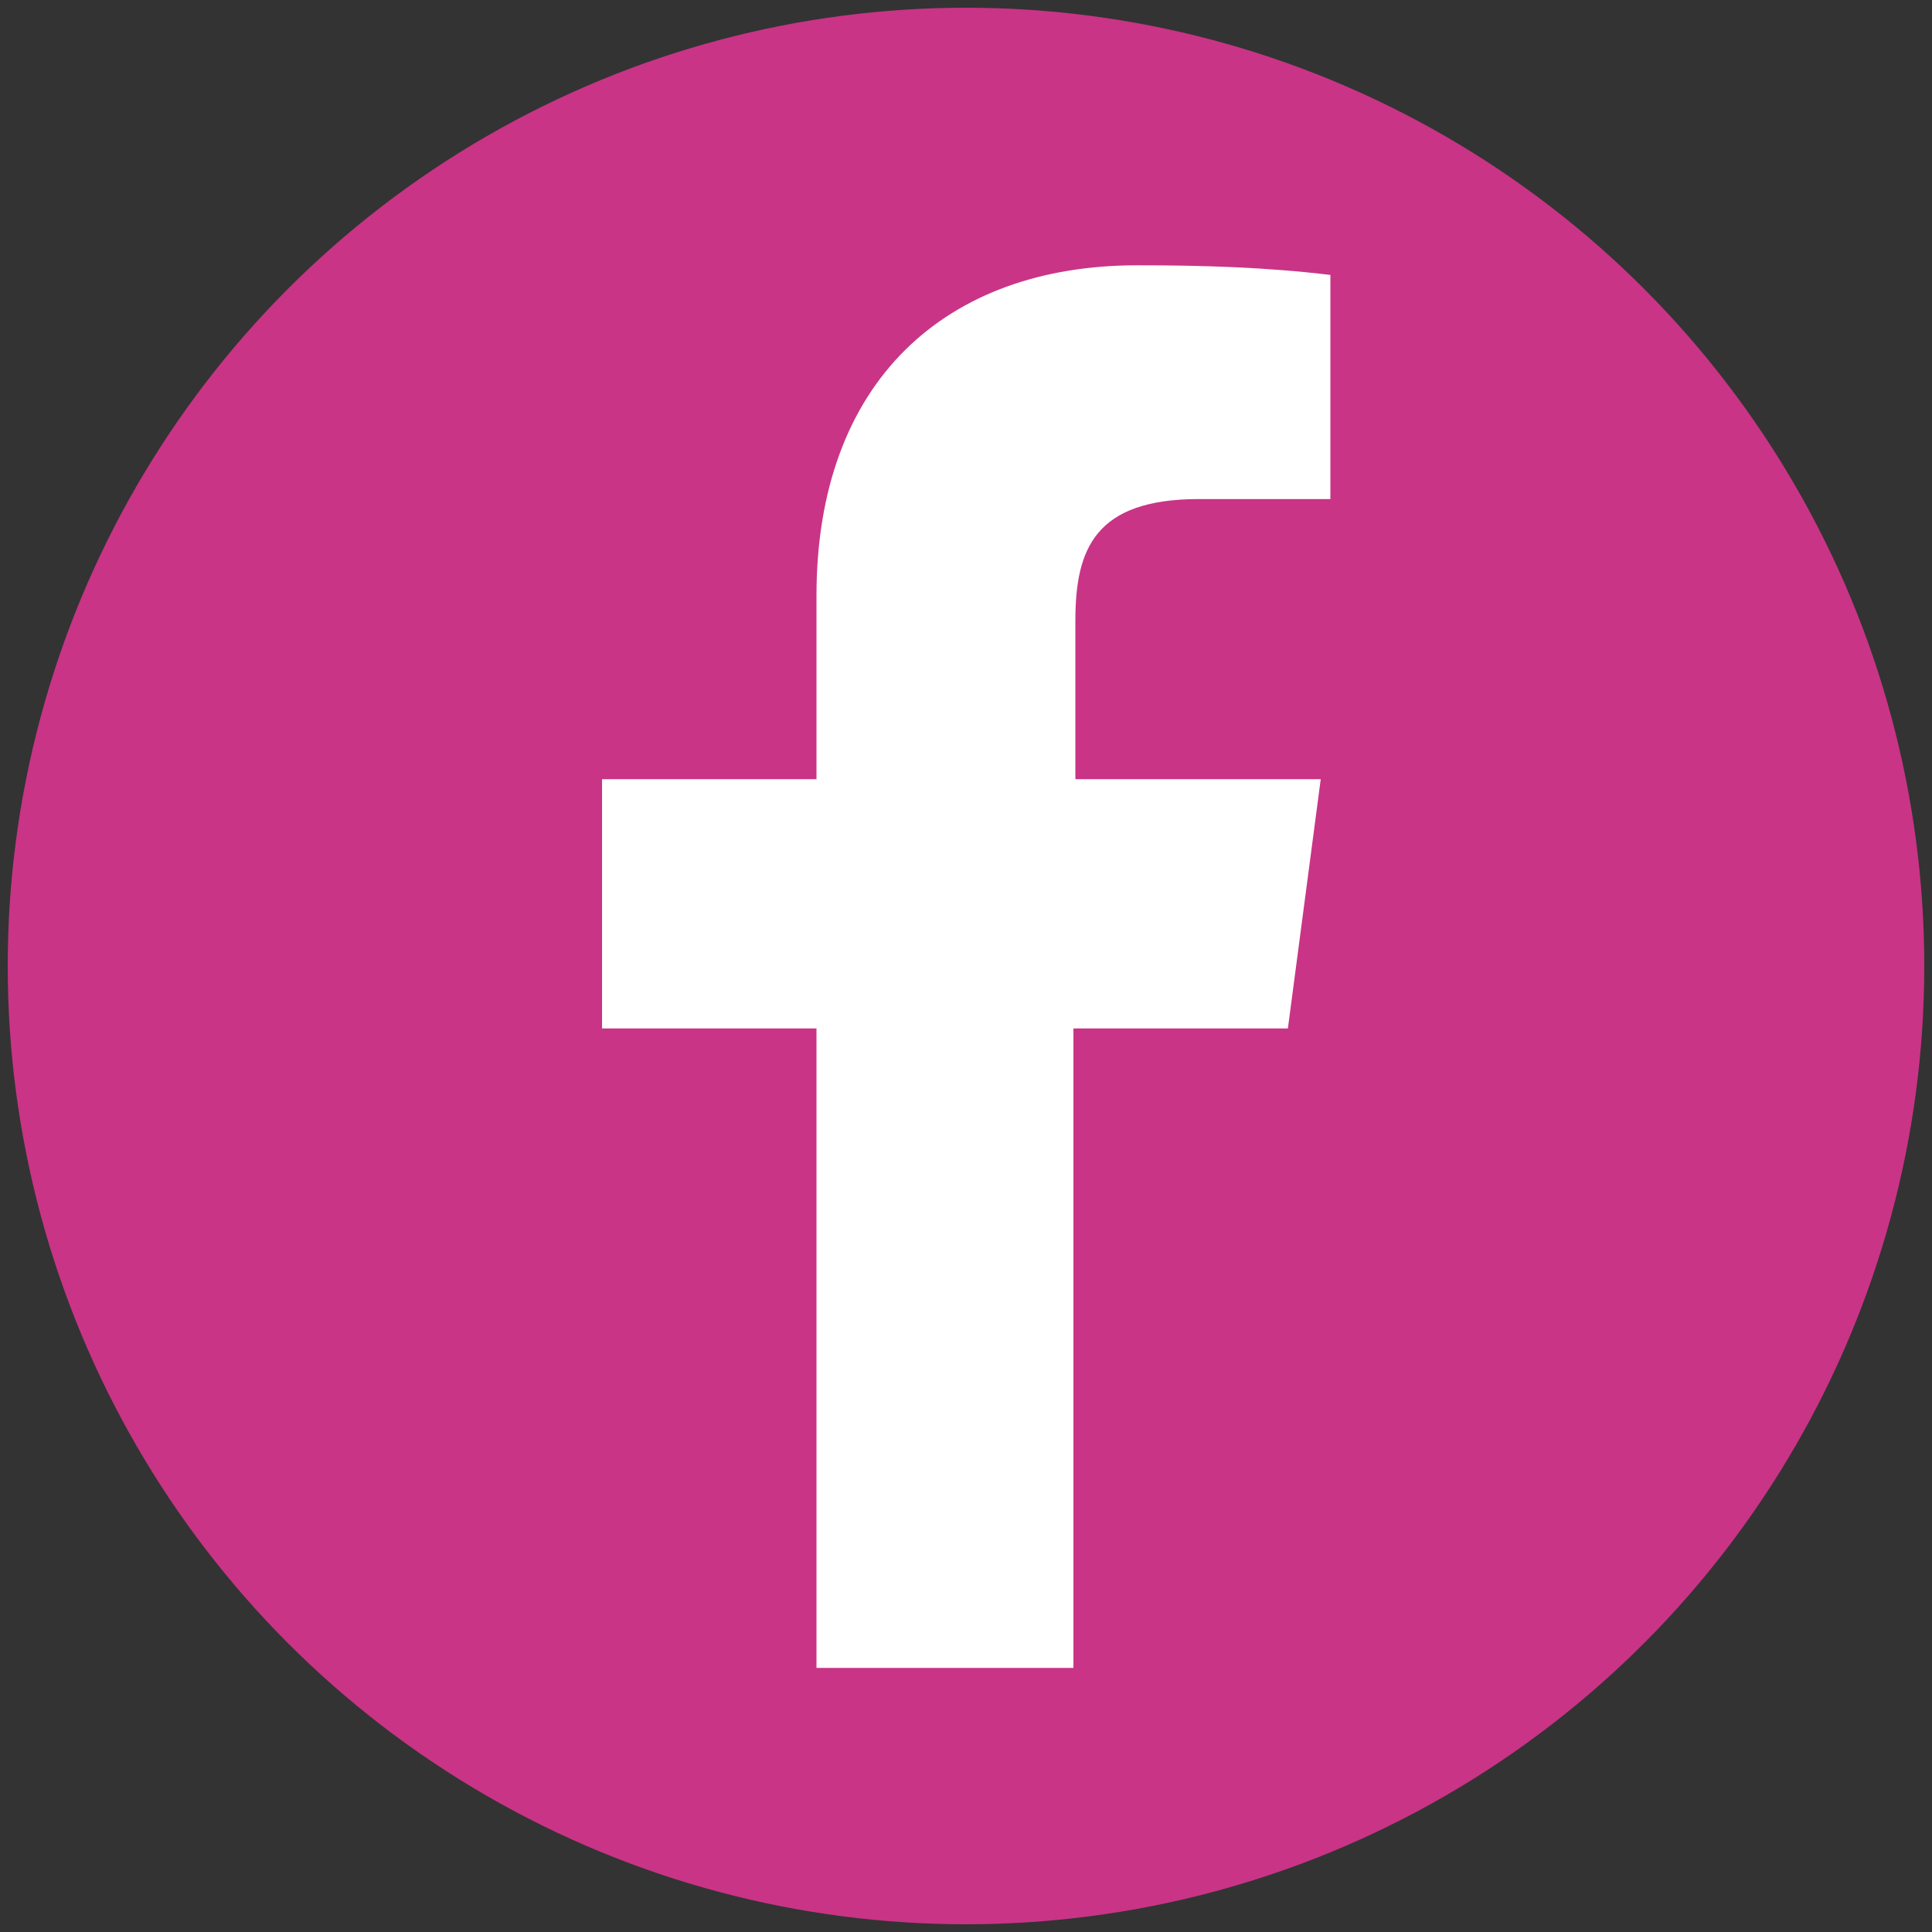<?xml version="1.0" encoding="utf-8"?>
<!-- Generator: Adobe Illustrator 25.3.1, SVG Export Plug-In . SVG Version: 6.00 Build 0)  -->
<svg version="1.1" id="Layer_1" xmlns="http://www.w3.org/2000/svg" xmlns:xlink="http://www.w3.org/1999/xlink" x="0px" y="0px"
	 viewBox="0 0 100 100" style="enable-background:new 0 0 100 100;" xml:space="preserve">
<rect x="0" y="0" width="100" height="100" fill="#333333" stroke="none"/>
<style type="text/css">
	.st0{fill:#c93486;}
	.st1{clip-path:url(#SVGID_2_);}
	.st2{fill:#FFFFFF;}
</style>
<circle class="st0" cx="50" cy="50" r="49.6"/>
<g>
	<defs>
		<rect id="SVGID_1_" x="18.7" y="6" width="60.7" height="85"/>
	</defs>
	<clipPath id="SVGID_2_">
		<use xlink:href="#SVGID_1_"  style="overflow:visible;"/>
	</clipPath>
	<g transform="translate(10.561 4.631)" class="st1">
		<path class="st2" d="M48.3,9.1c-9.9,0-16.6,6-16.6,17.1v9.5H20.6v12.9h11.1v33.1H45V48.6h11.1l1.7-12.9H45.1v-8.2
			c0-3.7,1-6.3,6.4-6.3h6.8V9.6C55,9.2,51.7,9.1,48.3,9.1z"/>
	</g>
</g>
</svg>
